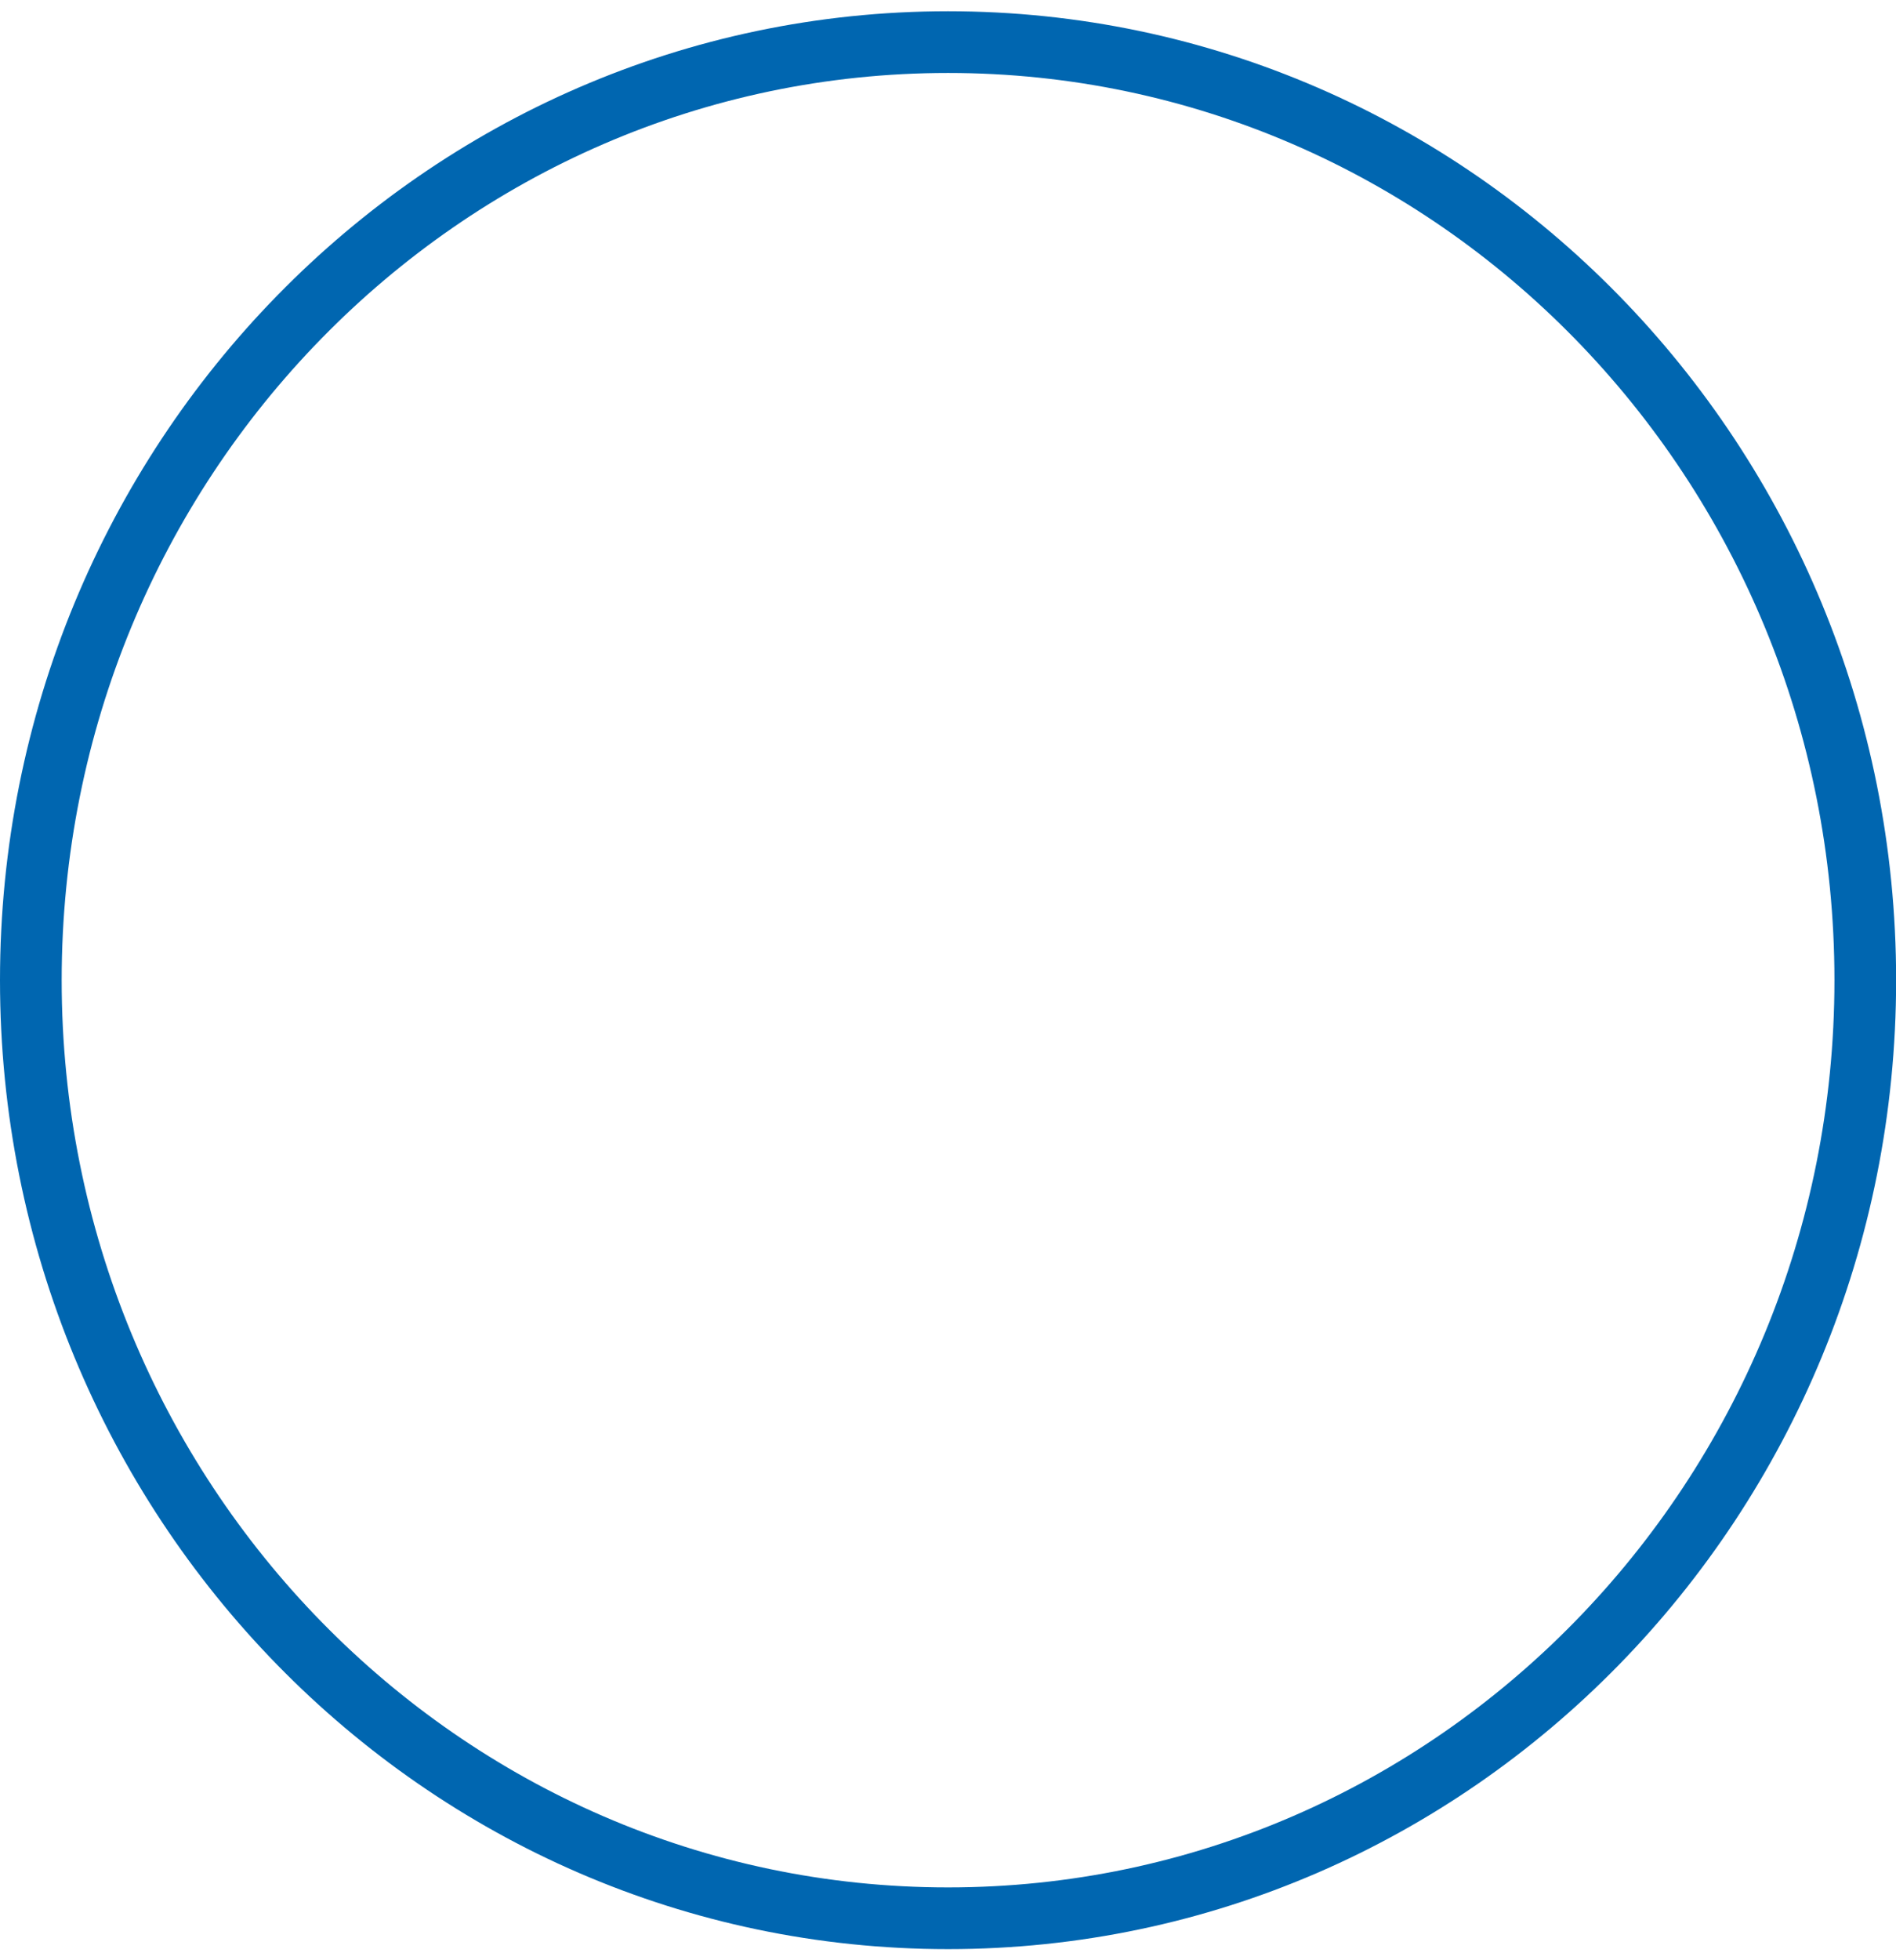 <?xml version="1.0" encoding="UTF-8"?><svg xmlns="http://www.w3.org/2000/svg" xmlns:xlink="http://www.w3.org/1999/xlink" xmlns:svgjs="http://svgjs.dev/svgjs" version="1.1" width="30px" height="31px" viewBox="-0.5 -0.5 30.74 31.4" aria-hidden="true"><defs><linearGradient class="cerosgradient" data-cerosgradient="true" id="CerosGradient_id4e17ca62e" gradientUnits="userSpaceOnUse" x1="50%" y1="100%" x2="50%" y2="0%"><stop offset="0%" stop-color="#d1d1d1"/><stop offset="100%" stop-color="#d1d1d1"/></linearGradient><linearGradient/></defs><g><g transform="matrix(1, 0, 0, 1, 0, 0)"><path d="M29.742,15.201c0,8.395 -6.658,15.201 -14.871,15.201c-8.213,0 -14.871,-6.806 -14.871,-15.201c0,-8.395 6.658,-15.201 14.871,-15.201c8.213,0 14.871,6.806 14.871,15.201z" transform="matrix(1,0,0,1,0,0)" fill-rule="nonzero" fill-opacity="0" stroke-miterlimit="28.96" stroke-linejoin="ROUND" stroke-linecap="ROUND" stroke="#0066b0"/></g></g></svg>